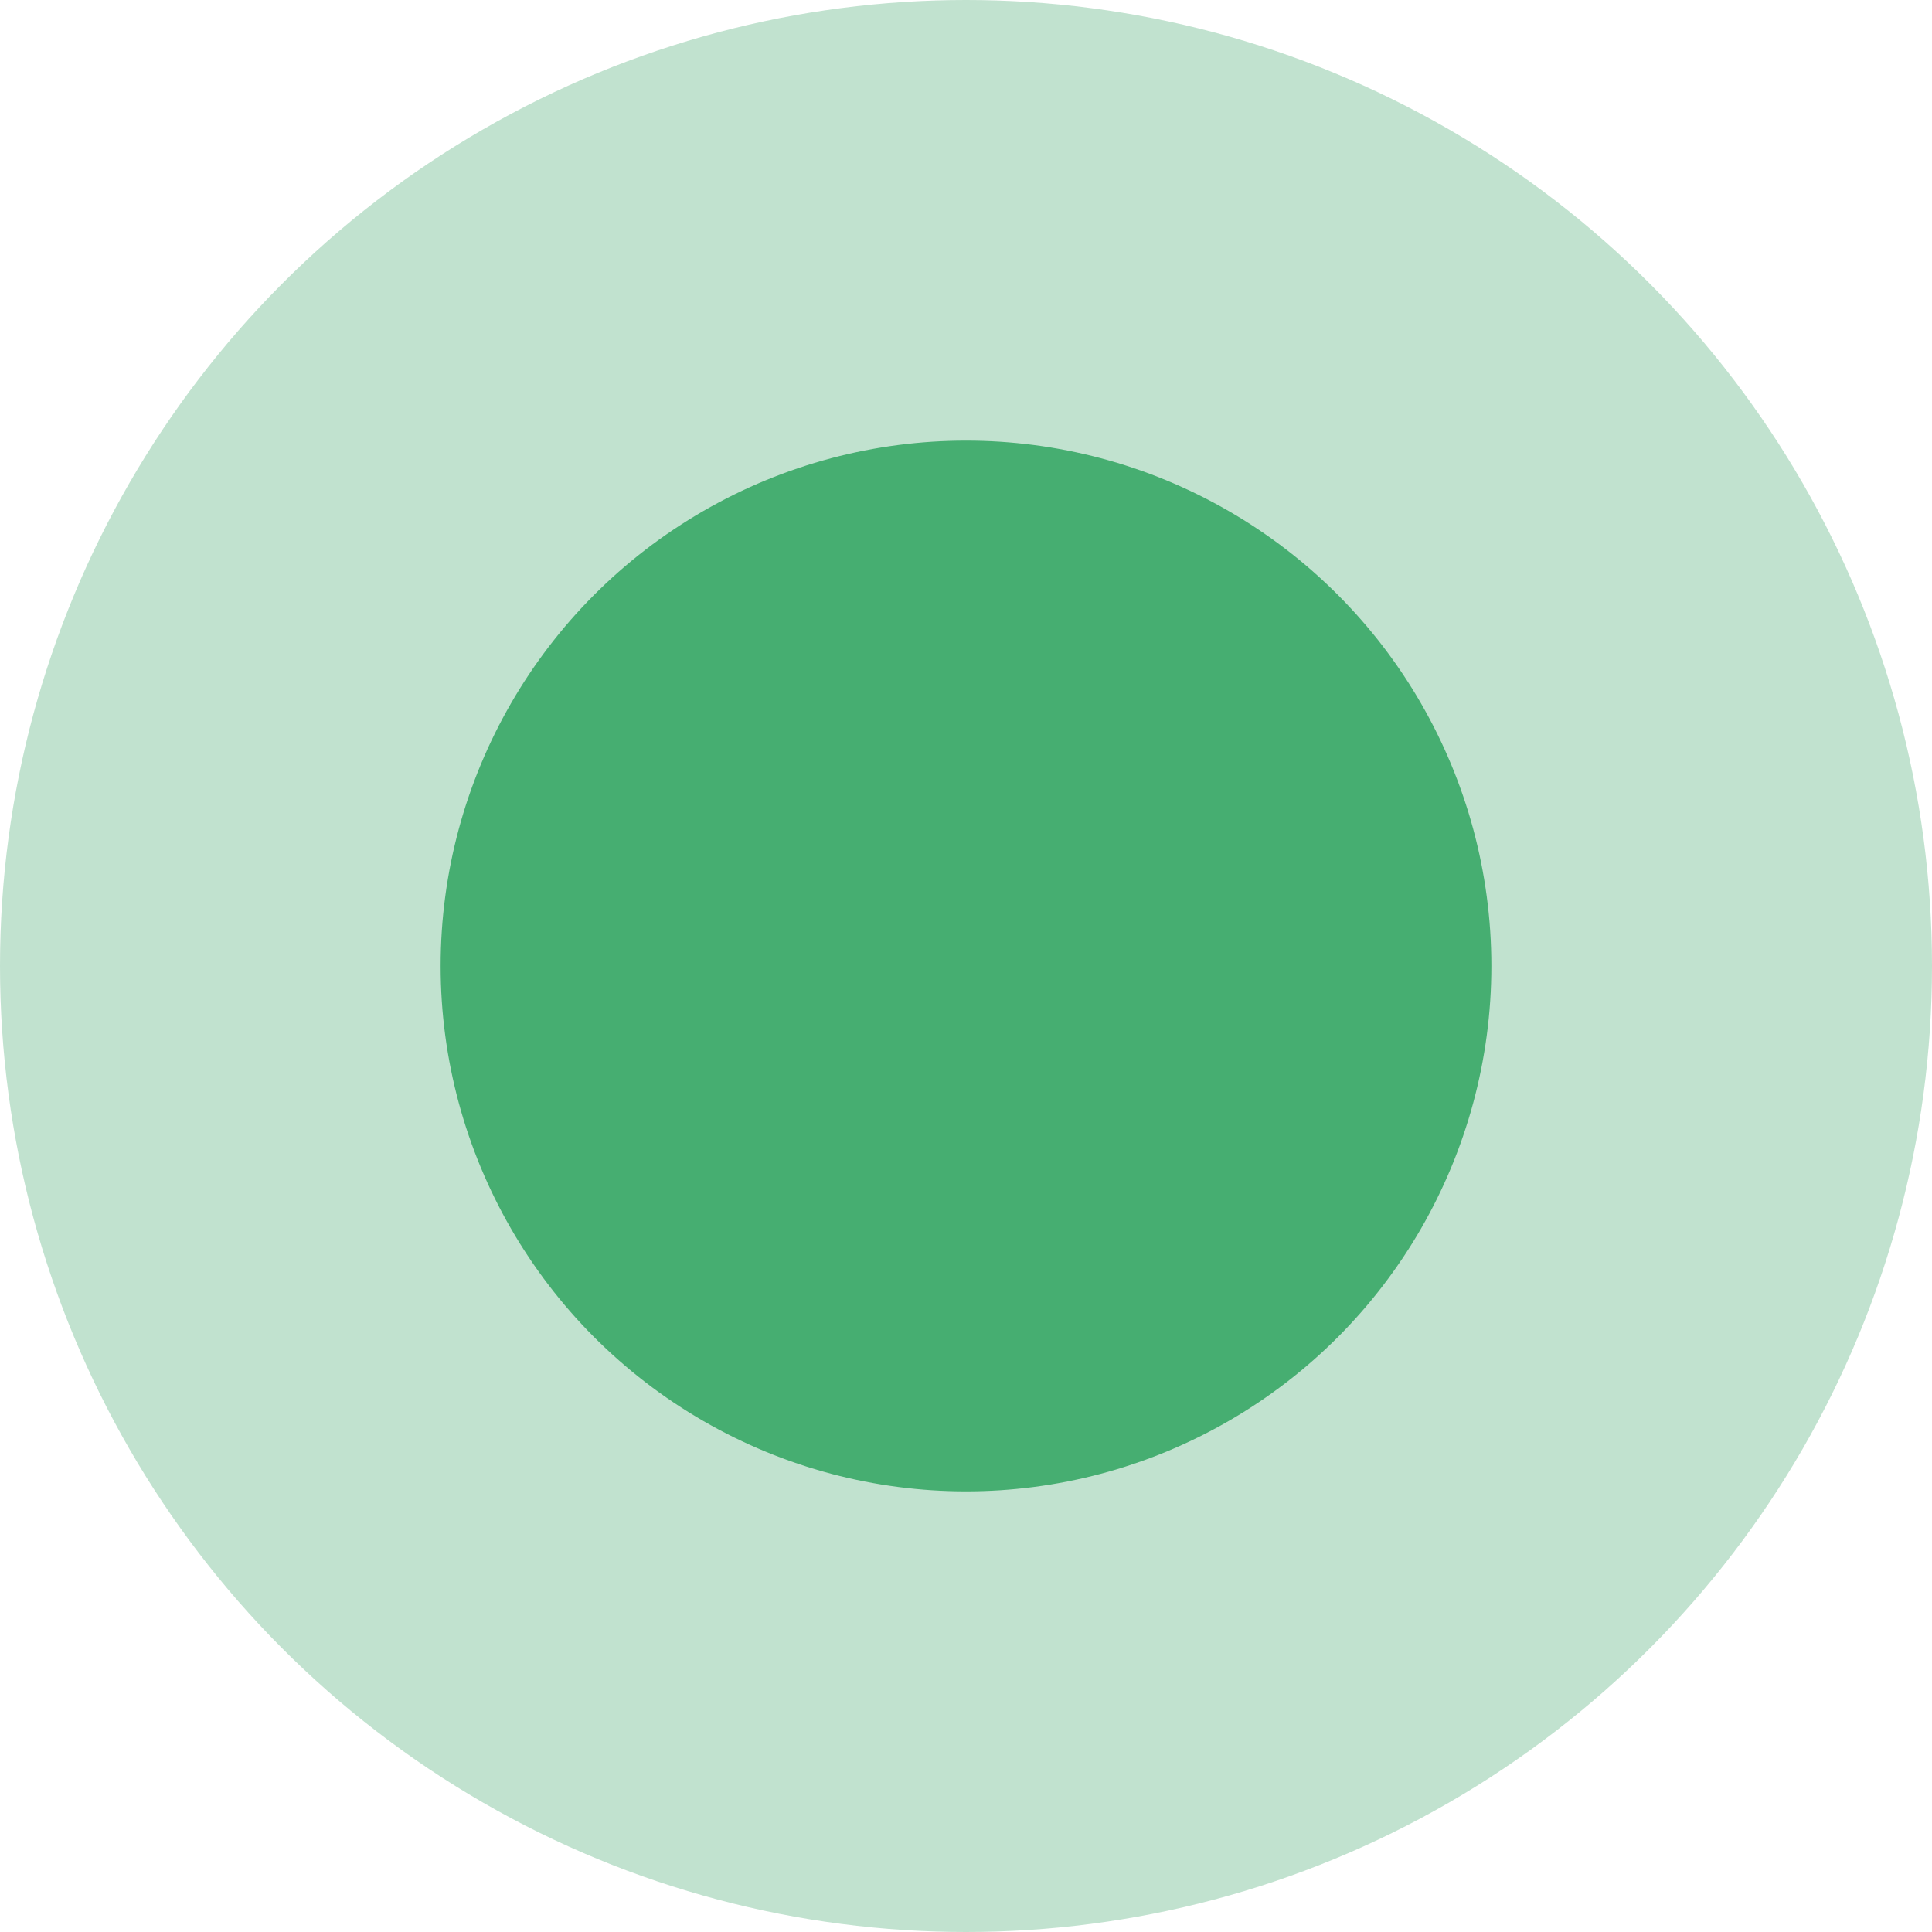 <?xml version="1.0" encoding="UTF-8"?> <svg xmlns="http://www.w3.org/2000/svg" width="57" height="57" viewBox="0 0 57 57" fill="none"> <circle cx="28.5" cy="28.5" r="28.5" fill="#0B8F43" fill-opacity="0.25"></circle> <circle cx="28.5" cy="28.5" r="15.5" fill="#46AE71"></circle> </svg> 